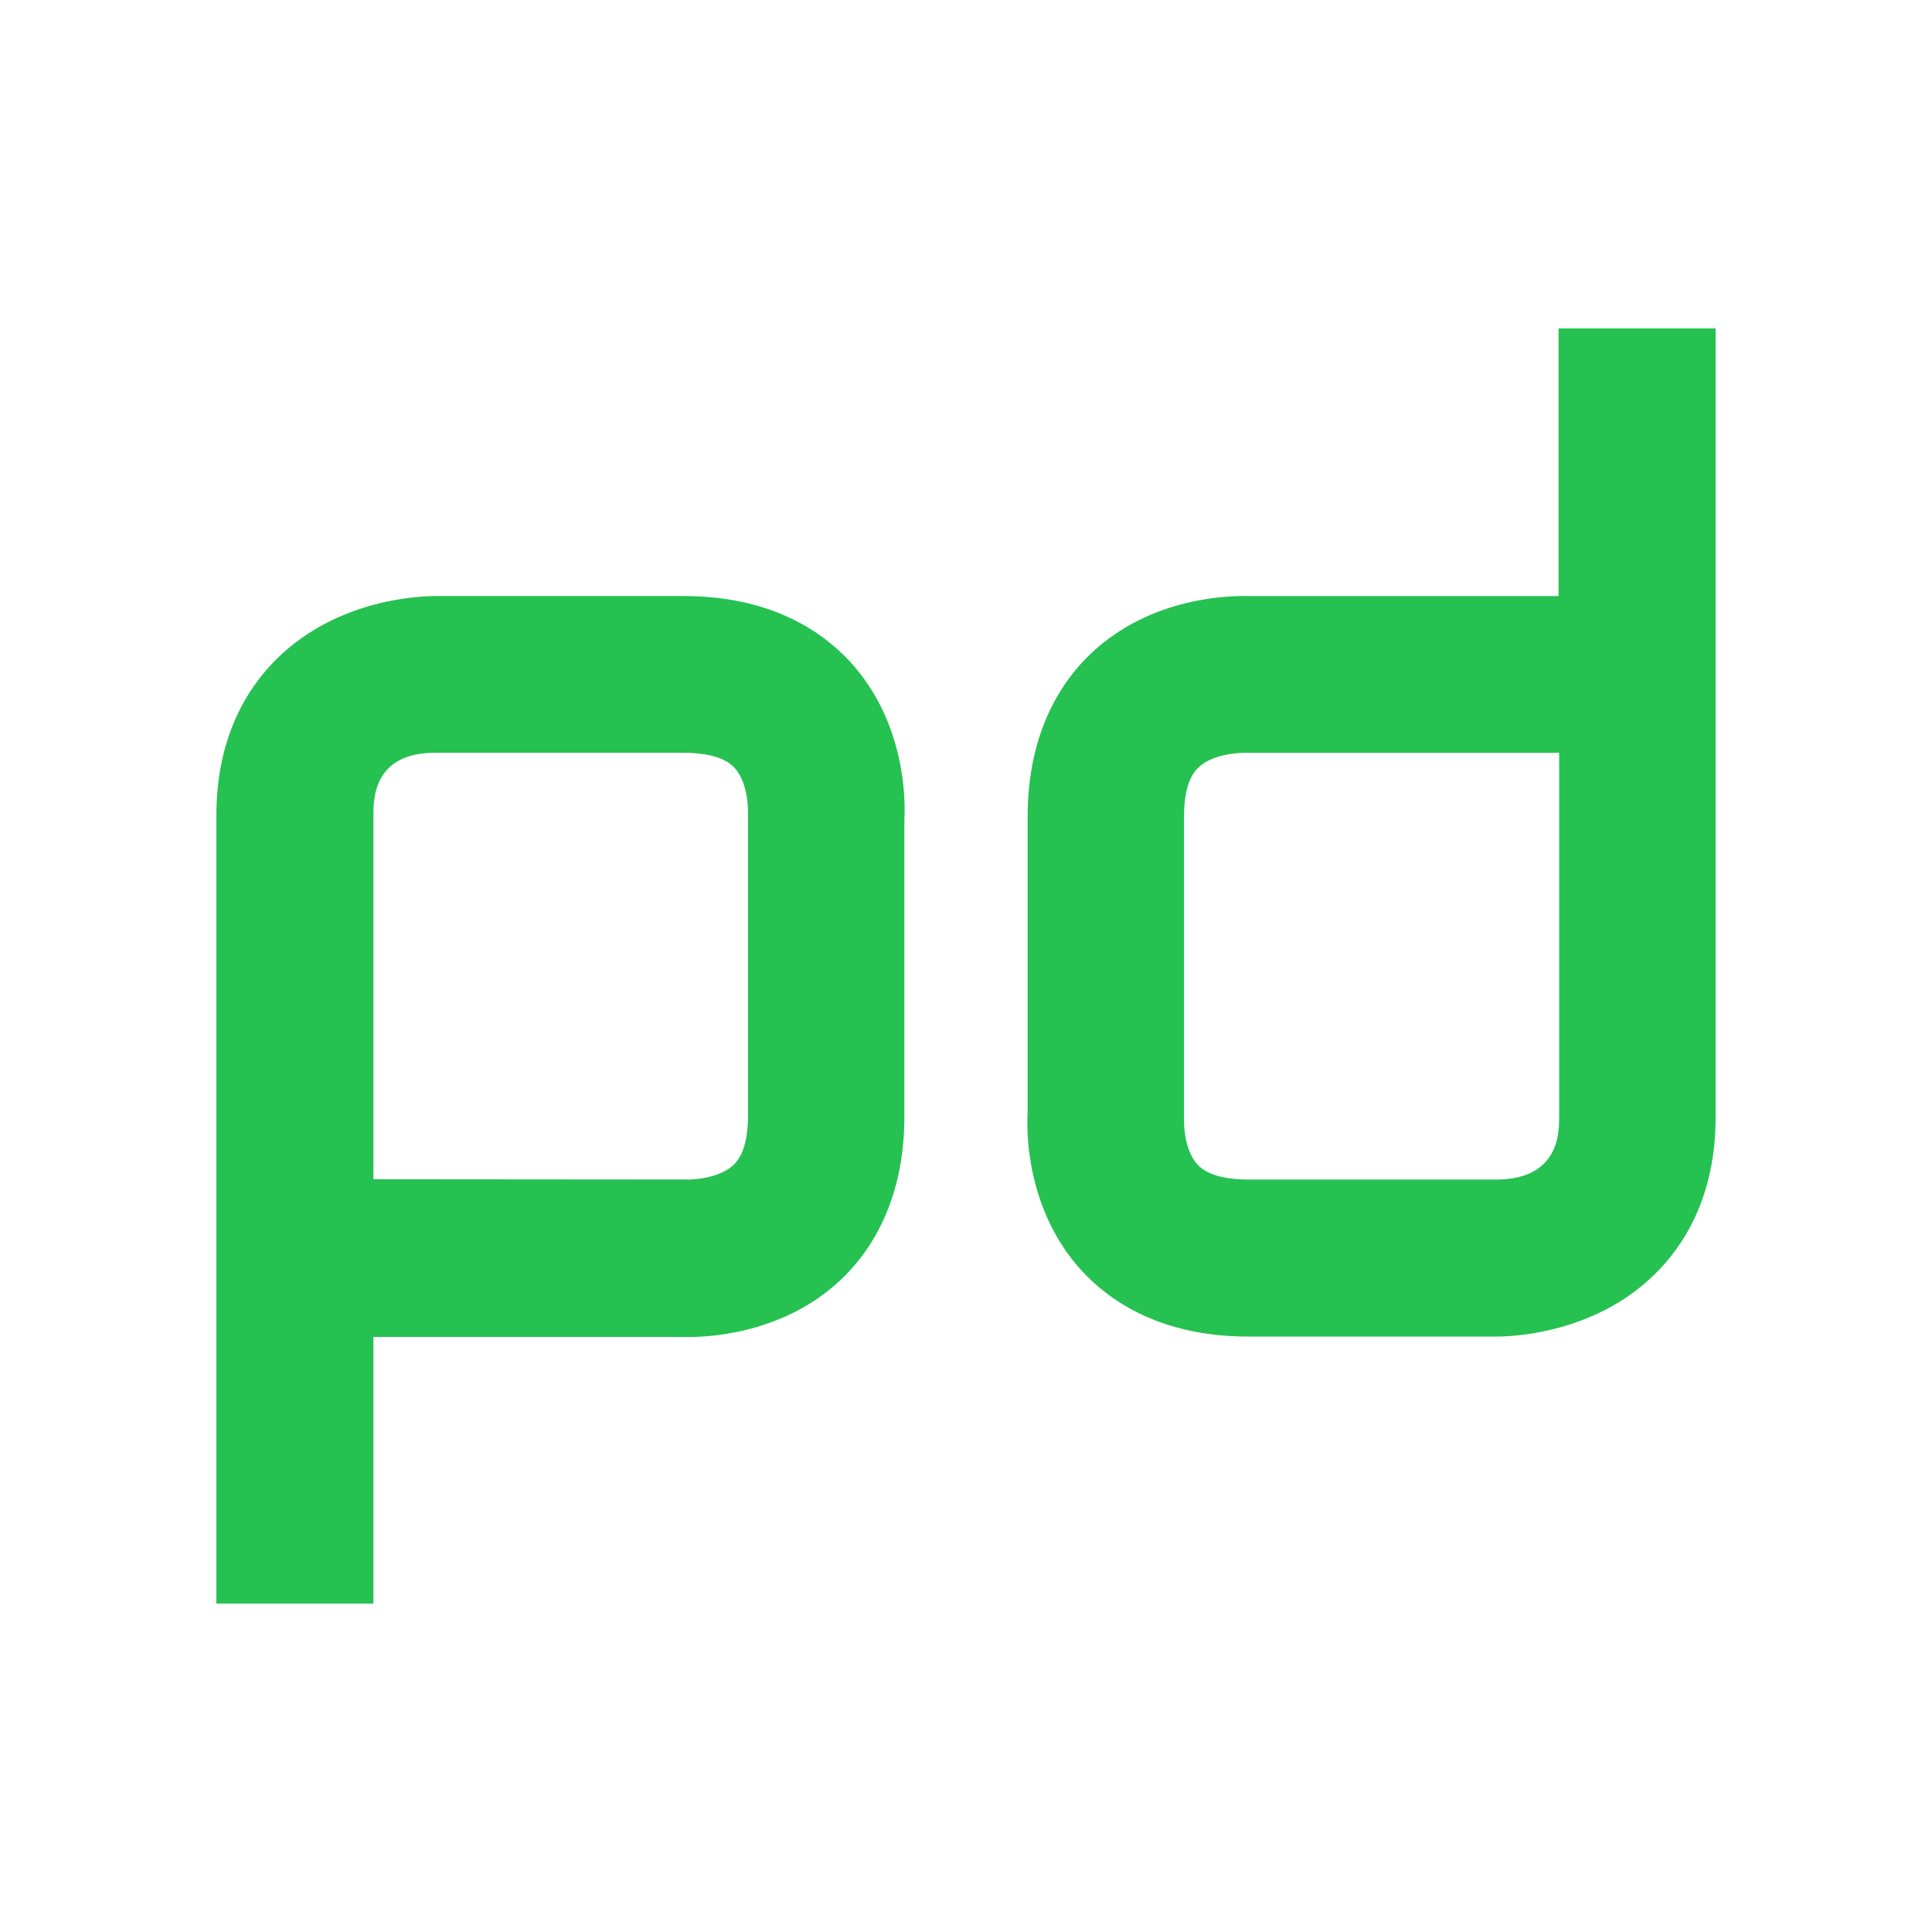 <svg xmlns="http://www.w3.org/2000/svg" width="250" height="250" fill="none"><path fill="#25C151" d="M48.322 207.501H28V105.5c0-10.473 4.298-16.805 7.893-20.322 7.973-7.82 18.794-8.05 20.558-8.05H88.42c11.413 0 17.975 4.607 21.573 8.487 7.112 7.739 7.19 17.742 7.033 20.4v38.458c0 11.1-4.535 17.666-8.285 21.182-7.738 7.269-17.975 7.427-20.4 7.348H48.321v34.498Zm40.8-54.871c1.091 0 4.144-.312 5.784-1.88 1.252-1.173 1.88-3.282 1.88-6.365v-39.467c0-1.091-.234-3.986-1.798-5.63-1.516-1.563-4.377-1.879-6.566-1.879H56.29c-7.972 0-7.972 6.018-7.972 8.052v47.135l40.803.034ZM201.678 42.498H222v102.084c0 10.473-4.298 16.805-7.893 20.321-7.973 7.821-18.794 8.051-20.558 8.051h-31.968c-11.413 0-17.975-4.607-21.573-8.487-7.112-7.739-7.19-17.742-7.033-20.4v-38.406c0-11.1 4.535-17.667 8.285-21.183 7.738-7.269 17.975-7.426 20.4-7.348h40.018V42.498Zm-40.8 54.918c-1.091 0-4.144.312-5.784 1.879-1.252 1.173-1.879 3.283-1.879 6.366v39.466c0 1.092.233 3.987 1.797 5.629 1.516 1.565 4.378 1.88 6.566 1.88h32.125c8.051-.079 8.051-6.063 8.051-8.13v-47.09h-40.876Z"/></svg>